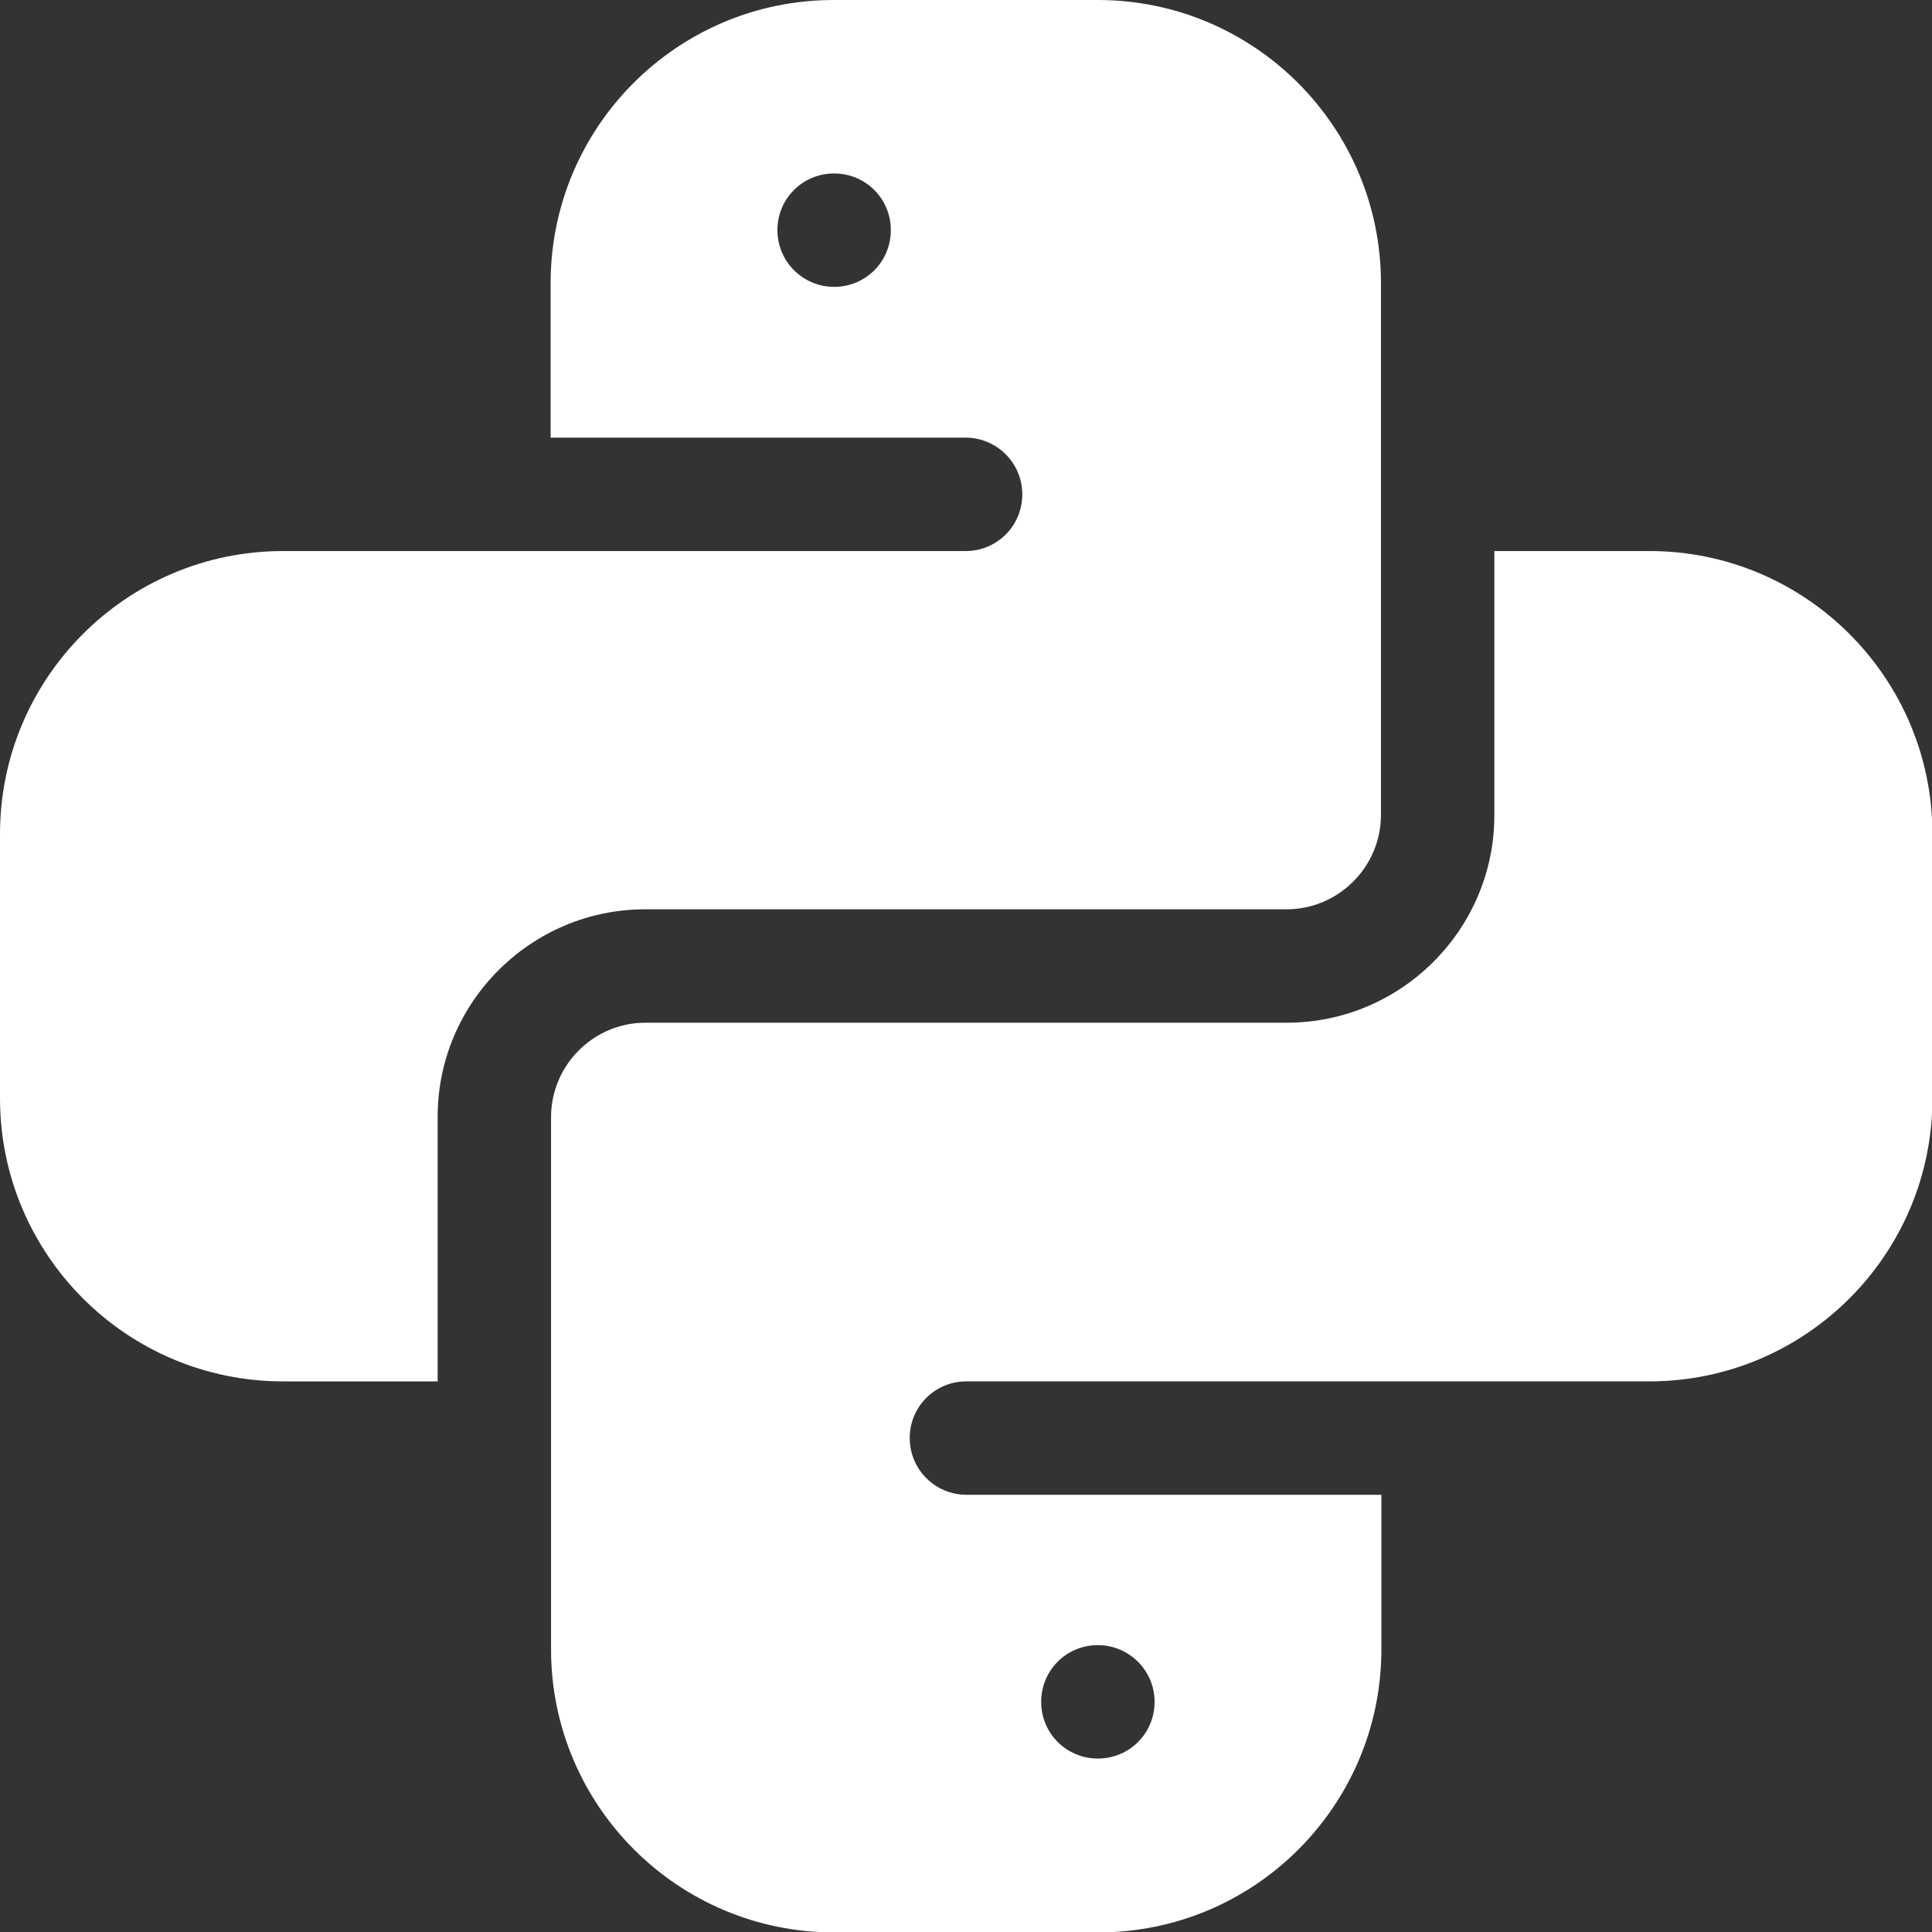 <?xml version="1.0" encoding="UTF-8"?>
<svg id="Layer_1" data-name="Layer 1" xmlns="http://www.w3.org/2000/svg" viewBox="0 0 46 46">
  <rect x="0" y="0" width="46" height="46" fill="#333333" stroke="none"/>
  <defs>
    <style>
      .cls-1 {
        fill: #fff;
      }
    </style>
  </defs>
  <path class="cls-1" d="m10.42,26.59c0-2.72,2.22-4.94,4.94-4.94h15.27c1.24,0,2.25-1.01,2.25-2.25V6.74c0-3.72-3.02-6.74-6.74-6.74h-6.29c-3.72,0-6.74,3.02-6.74,6.74v3.68h9.88c.74,0,1.35.6,1.35,1.35s-.6,1.35-1.35,1.35H6.74c-3.72,0-6.74,3.02-6.74,6.74v6.29c0,3.72,3.02,6.74,6.74,6.74h3.68v-6.29ZM19.86,6.83c-.74,0-1.35-.6-1.35-1.35s.6-1.35,1.35-1.35,1.35.6,1.35,1.35-.6,1.35-1.35,1.35Z"/>
  <path class="cls-1" d="m39.26,13.12h-3.68v6.29c0,2.72-2.22,4.94-4.94,4.94h-15.27c-1.24,0-2.25,1.01-2.25,2.25v12.67c0,3.72,3.02,6.74,6.74,6.74h6.29c3.72,0,6.74-3.02,6.74-6.74v-3.68h-9.88c-.74,0-1.35-.6-1.35-1.35s.6-1.35,1.35-1.35h16.26c3.72,0,6.74-3.02,6.74-6.74v-6.29c0-3.72-3.02-6.74-6.74-6.74Zm-13.12,26.05c.74,0,1.35.6,1.35,1.35s-.6,1.35-1.35,1.35-1.35-.6-1.35-1.35.6-1.35,1.35-1.35Z"/>
</svg>